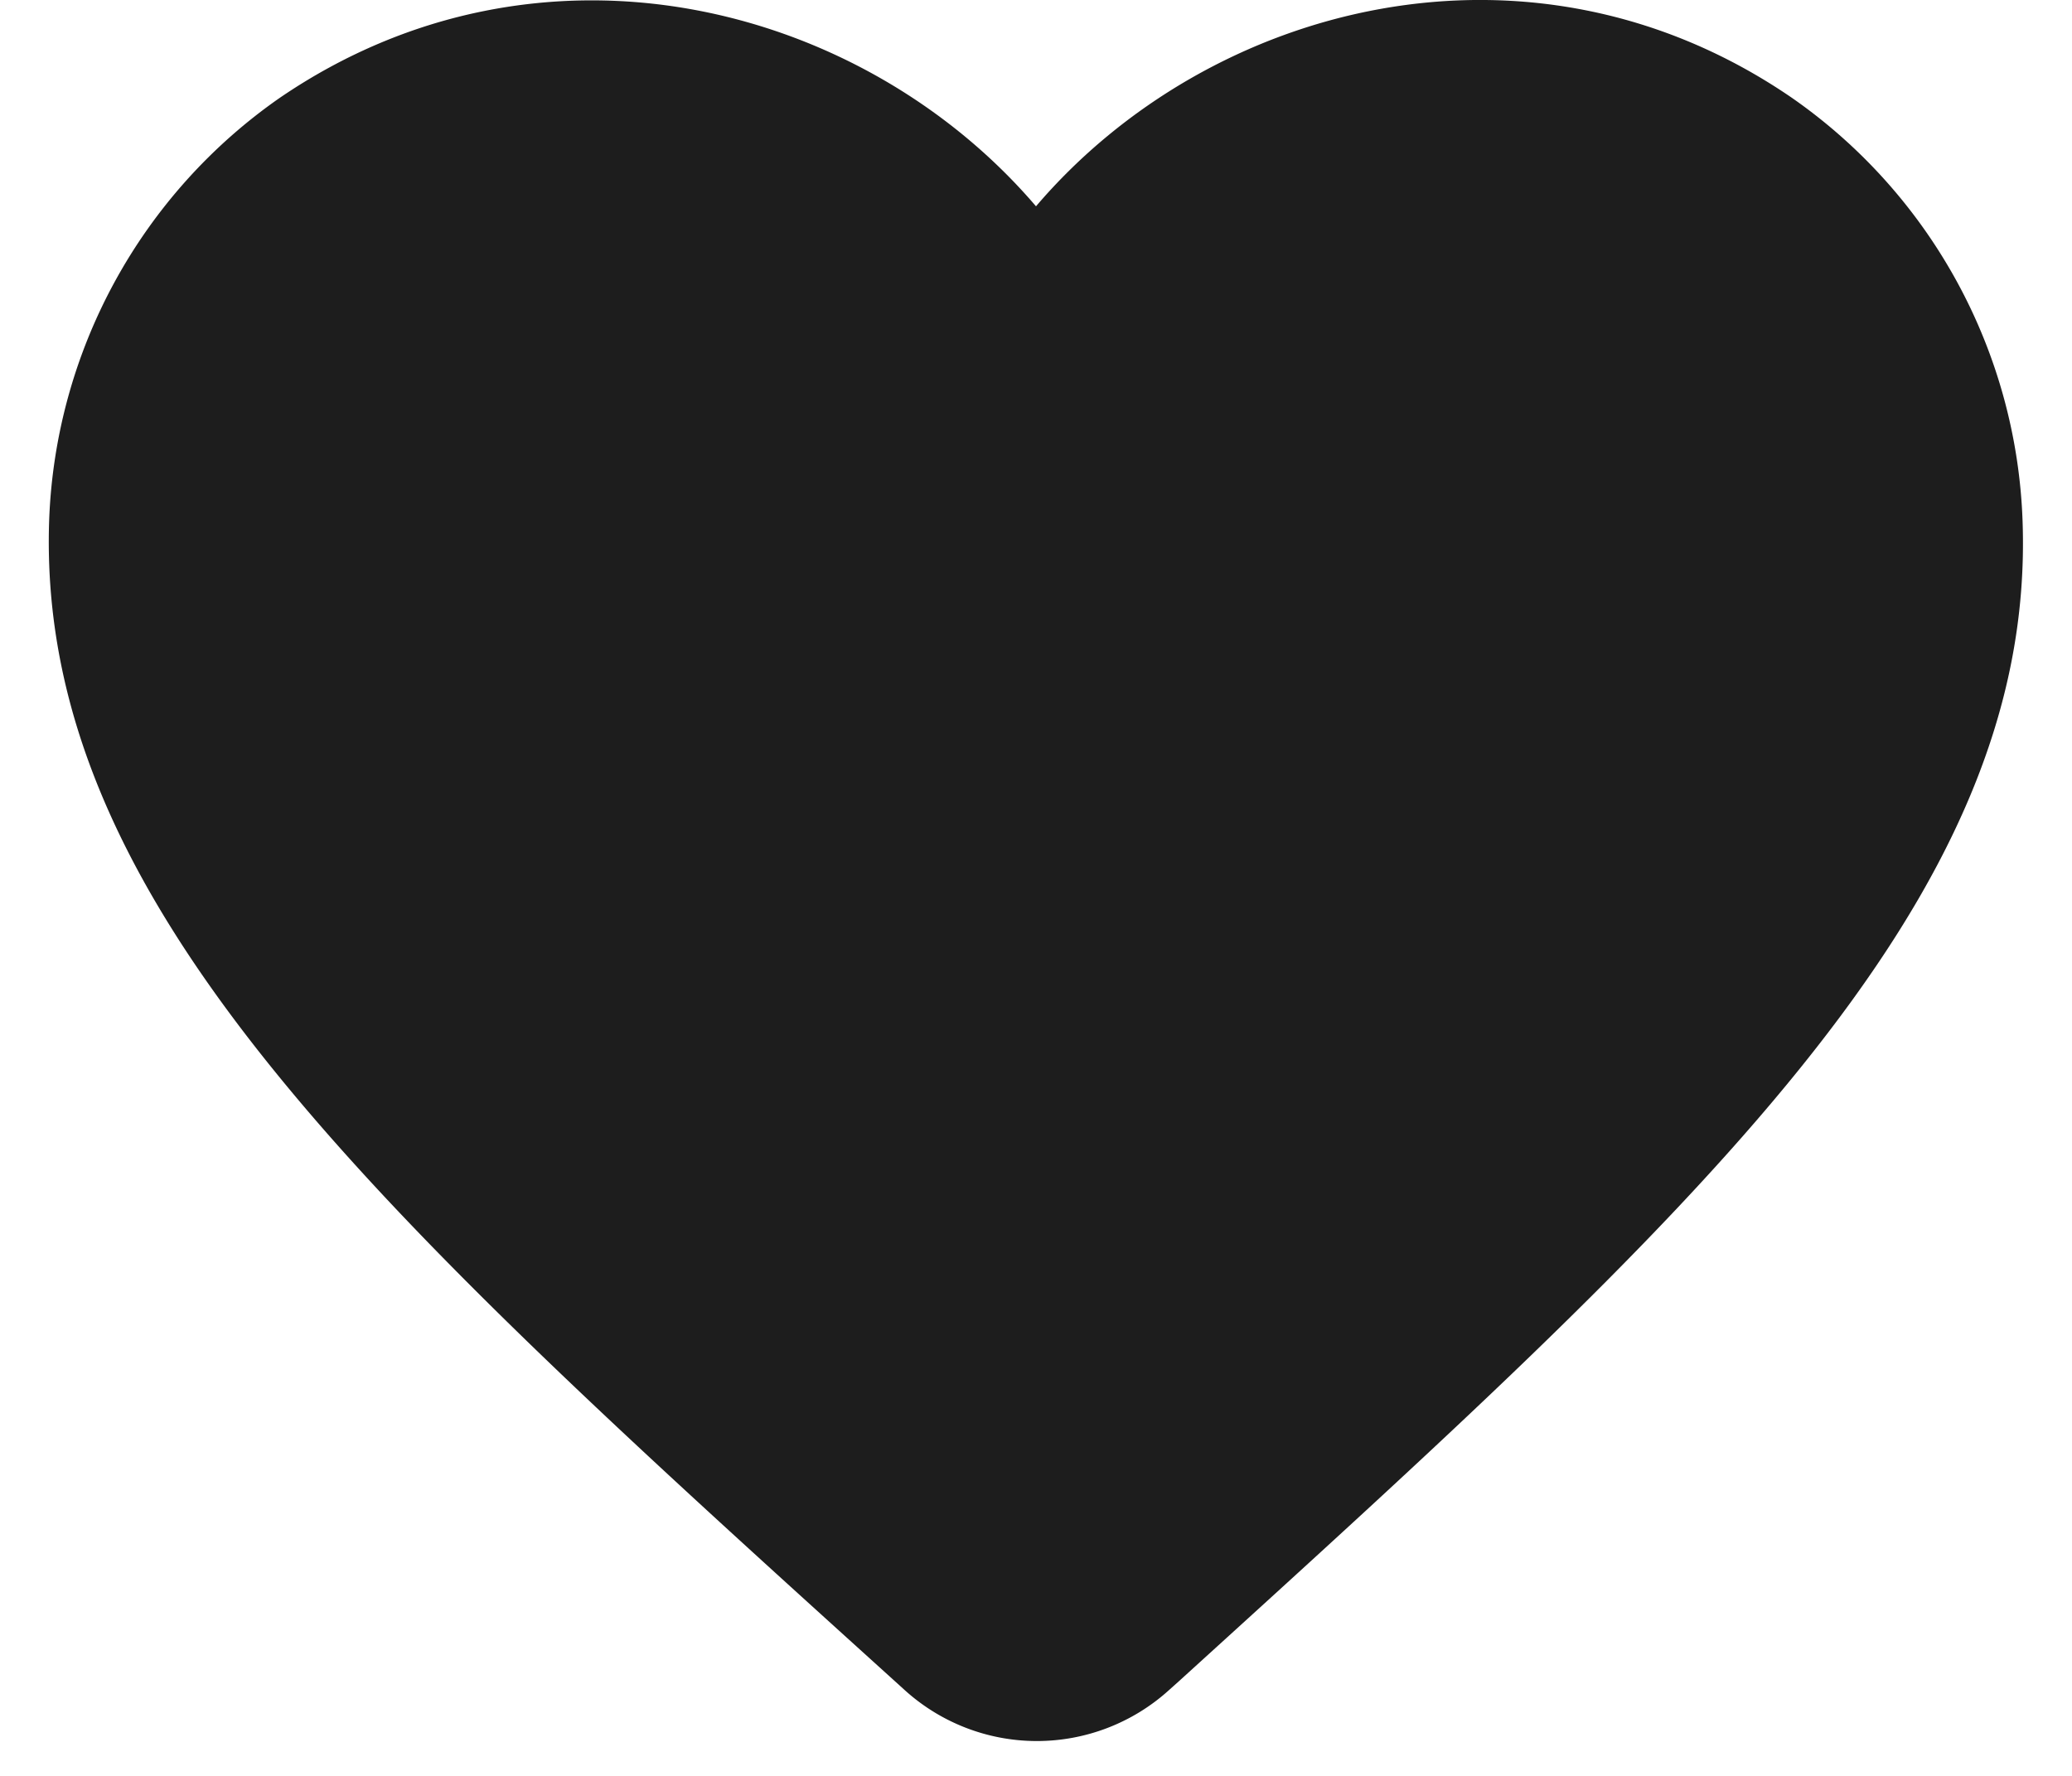 <svg xmlns="http://www.w3.org/2000/svg" width="14" height="12" viewBox="0 0 14 12"><g><g><path fill="#1d1d1d" d="M7.899 11.42a1.33 1.33 0 0 1-1.793-.006l-.074-.067C2.532 8.18.246 6.107.332 3.52A3.64 3.64 0 0 1 1.892.66C3.652-.54 5.826.02 7 1.394 8.172.02 10.346-.546 12.106.66a3.64 3.64 0 0 1 1.56 2.86c.093 2.587-2.2 4.66-5.7 7.84z"/></g></g></svg>
